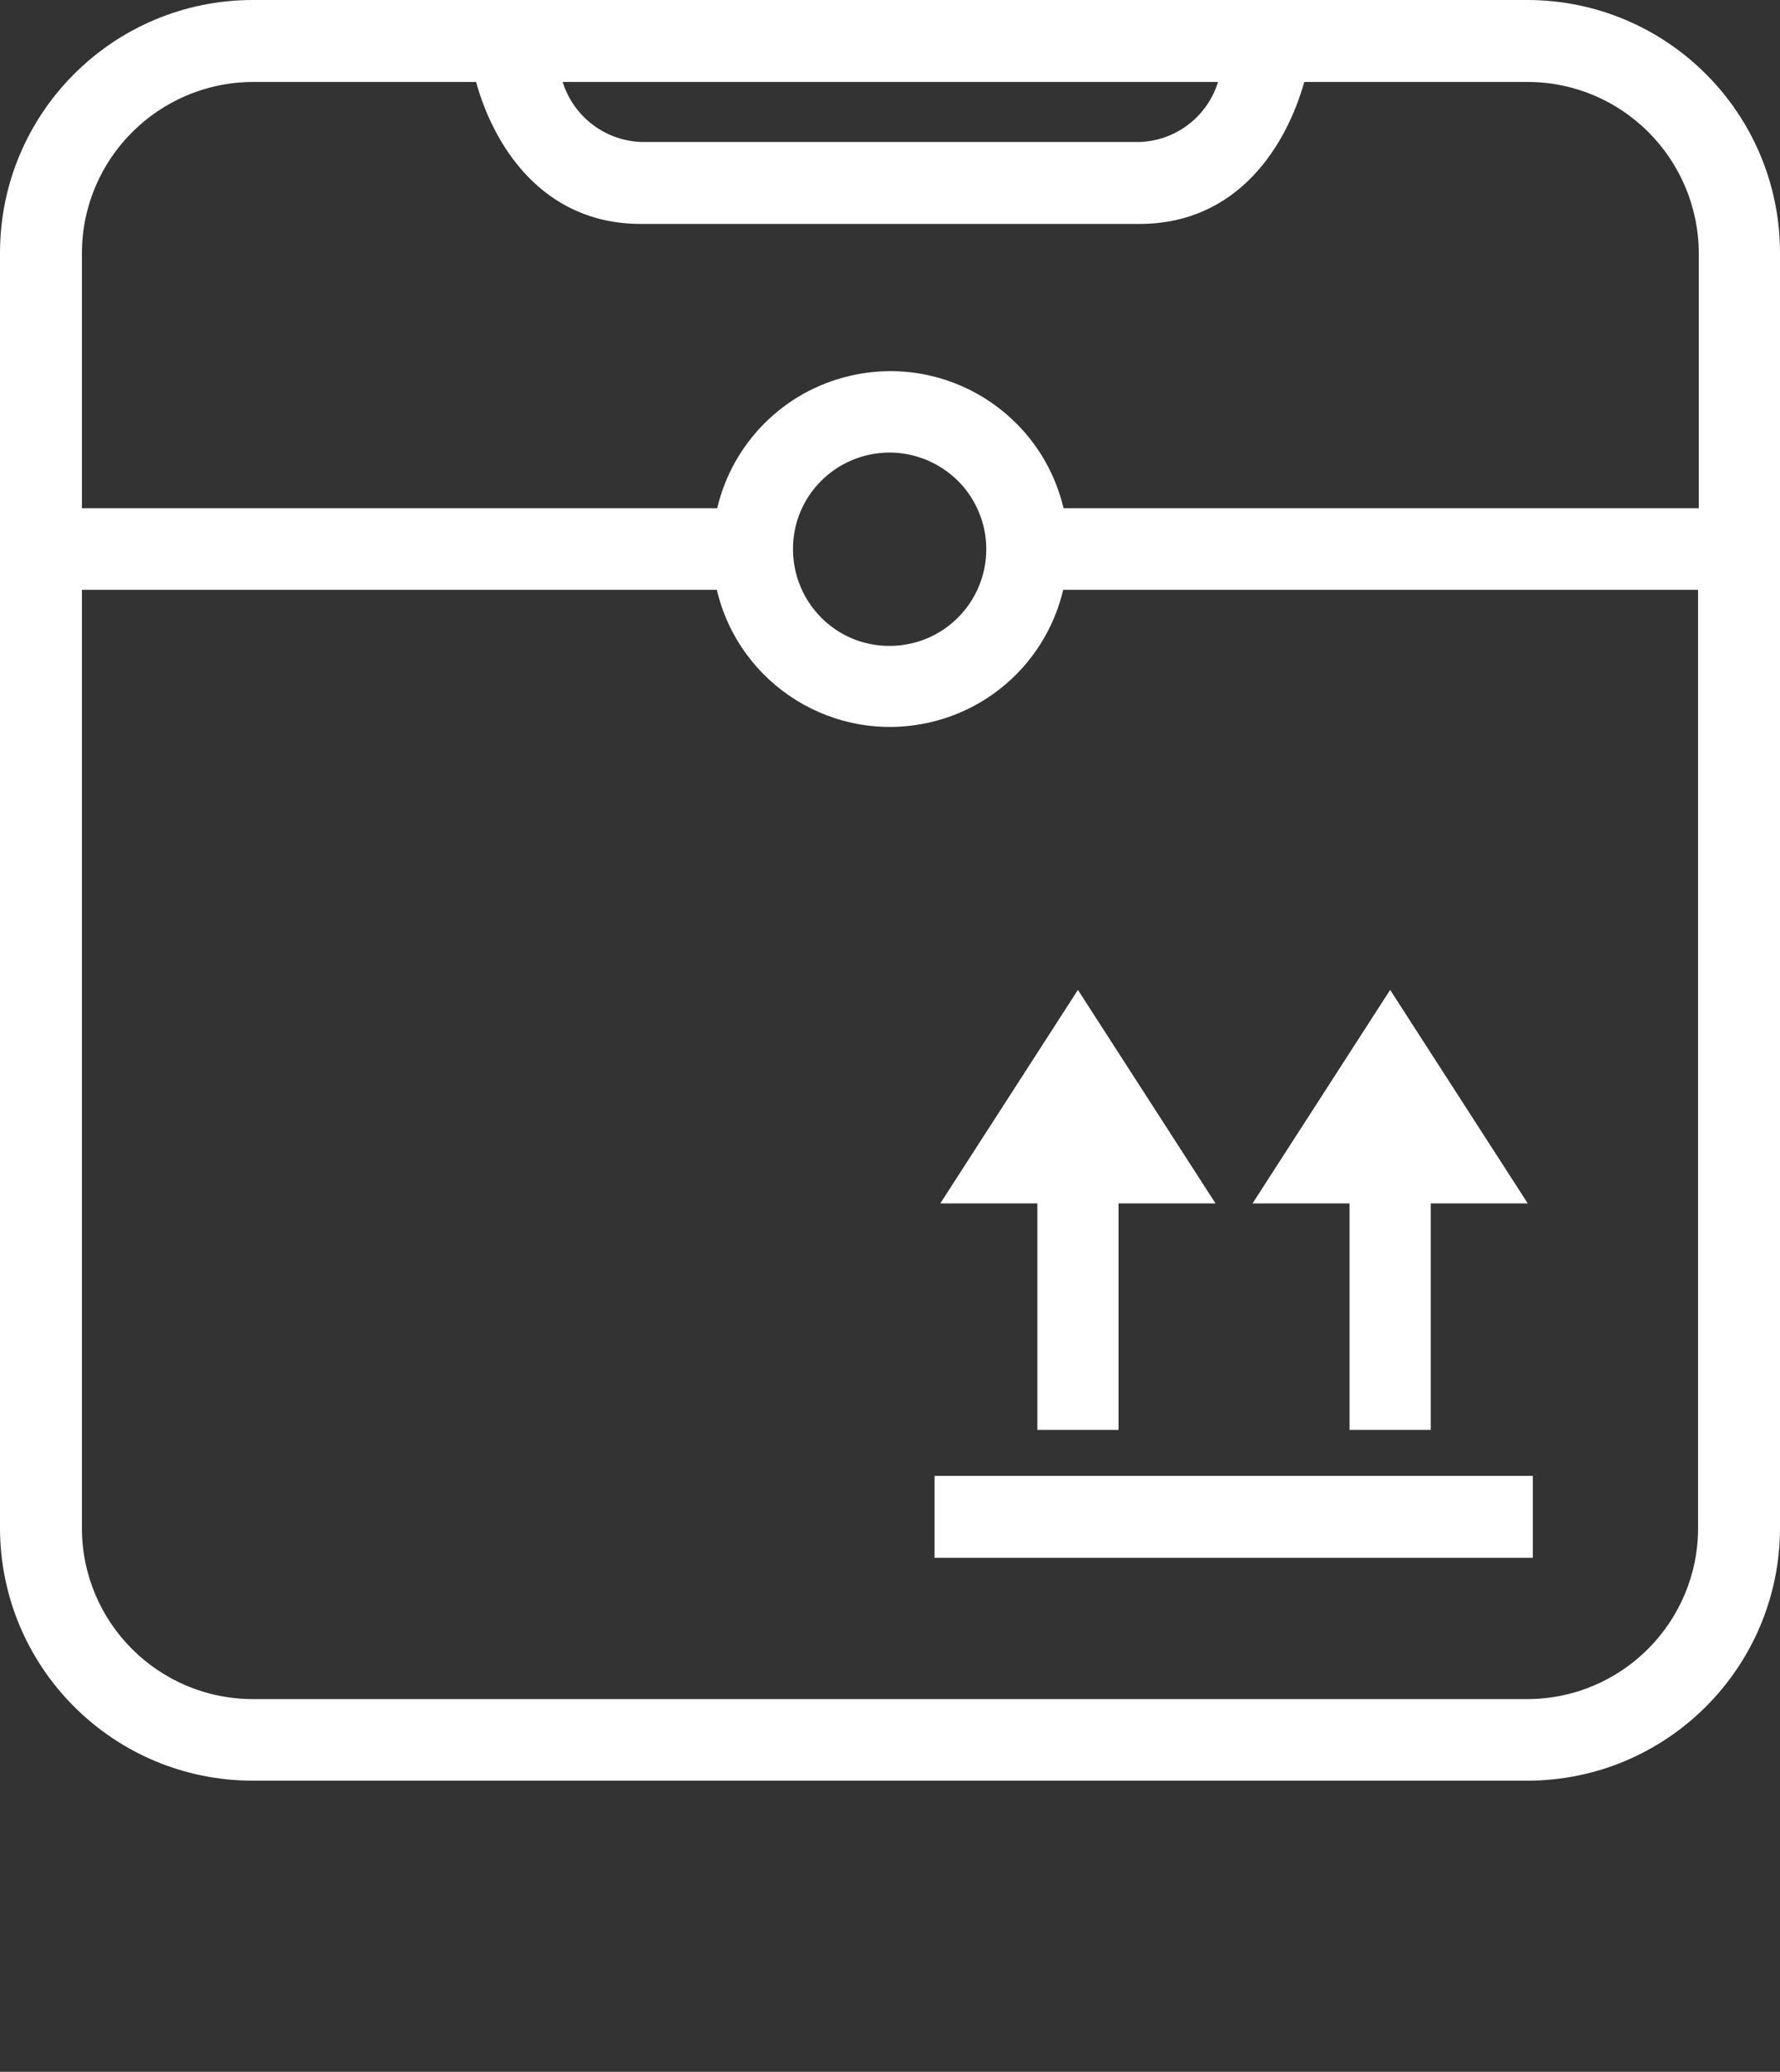 <?xml version="1.0" encoding="UTF-8"?><svg id="Ebene_2" xmlns="http://www.w3.org/2000/svg" viewBox="0 0 49.54 57.64"><rect x="0" y="0" width="49.54" height="57.64" fill="#333333" stroke="none"/><g id="Ebene_1-2"><g><rect width="49.54" height="57.64" fill="none"/><g id="Gruppe_506"><path id="Pfad_1350" d="m42.5,0H7.04C3.15,0,0,3.15,0,7.04v35.46c0,3.89,3.15,7.04,7.04,7.04h35.46c3.89,0,7.04-3.15,7.04-7.04V7.04c0-3.89-3.15-7.04-7.04-7.04m-17.73,3.95h-6.93c-1.01-.04-1.88-.71-2.18-1.67h18.24c-.3.97-1.18,1.64-2.19,1.67h-6.93ZM7.04,2.28h6.21c.48,1.74,1.82,3.95,4.59,3.95h13.87c2.77,0,4.1-2.21,4.59-3.95h6.21c2.63,0,4.76,2.13,4.77,4.77v7.09h-17.68c-.63-2.66-3.29-4.31-5.96-3.68-1.83.43-3.25,1.86-3.68,3.68H2.28v-7.09c0-2.63,2.13-4.76,4.76-4.77m20.41,12.99c0,1.49-1.19,2.69-2.68,2.7s-2.69-1.19-2.7-2.68,1.19-2.69,2.68-2.7c1.04,0,2,.6,2.44,1.54.17.36.26.74.26,1.14m15.05,32H7.04c-2.63,0-4.76-2.13-4.76-4.76v-26.1h17.67c.63,2.66,3.29,4.31,5.96,3.68,1.83-.43,3.25-1.86,3.68-3.68h17.67v26.1c0,2.63-2.13,4.76-4.76,4.76" fill="#fff"/><rect id="Rechteck_1888" x="26.01" y="41.06" width="16.65" height="2.28" fill="#fff"/><path id="Pfad_1351" d="m28.85,39.78h2.28v-6.3h2.7l-3.83-5.94-3.83,5.94h2.7v6.3Z" fill="#fff"/><path id="Pfad_1352" d="m37.55,39.78h2.27v-6.3h2.7l-3.83-5.94-3.83,5.94h2.7v6.3Z" fill="#fff"/></g></g></g></svg>